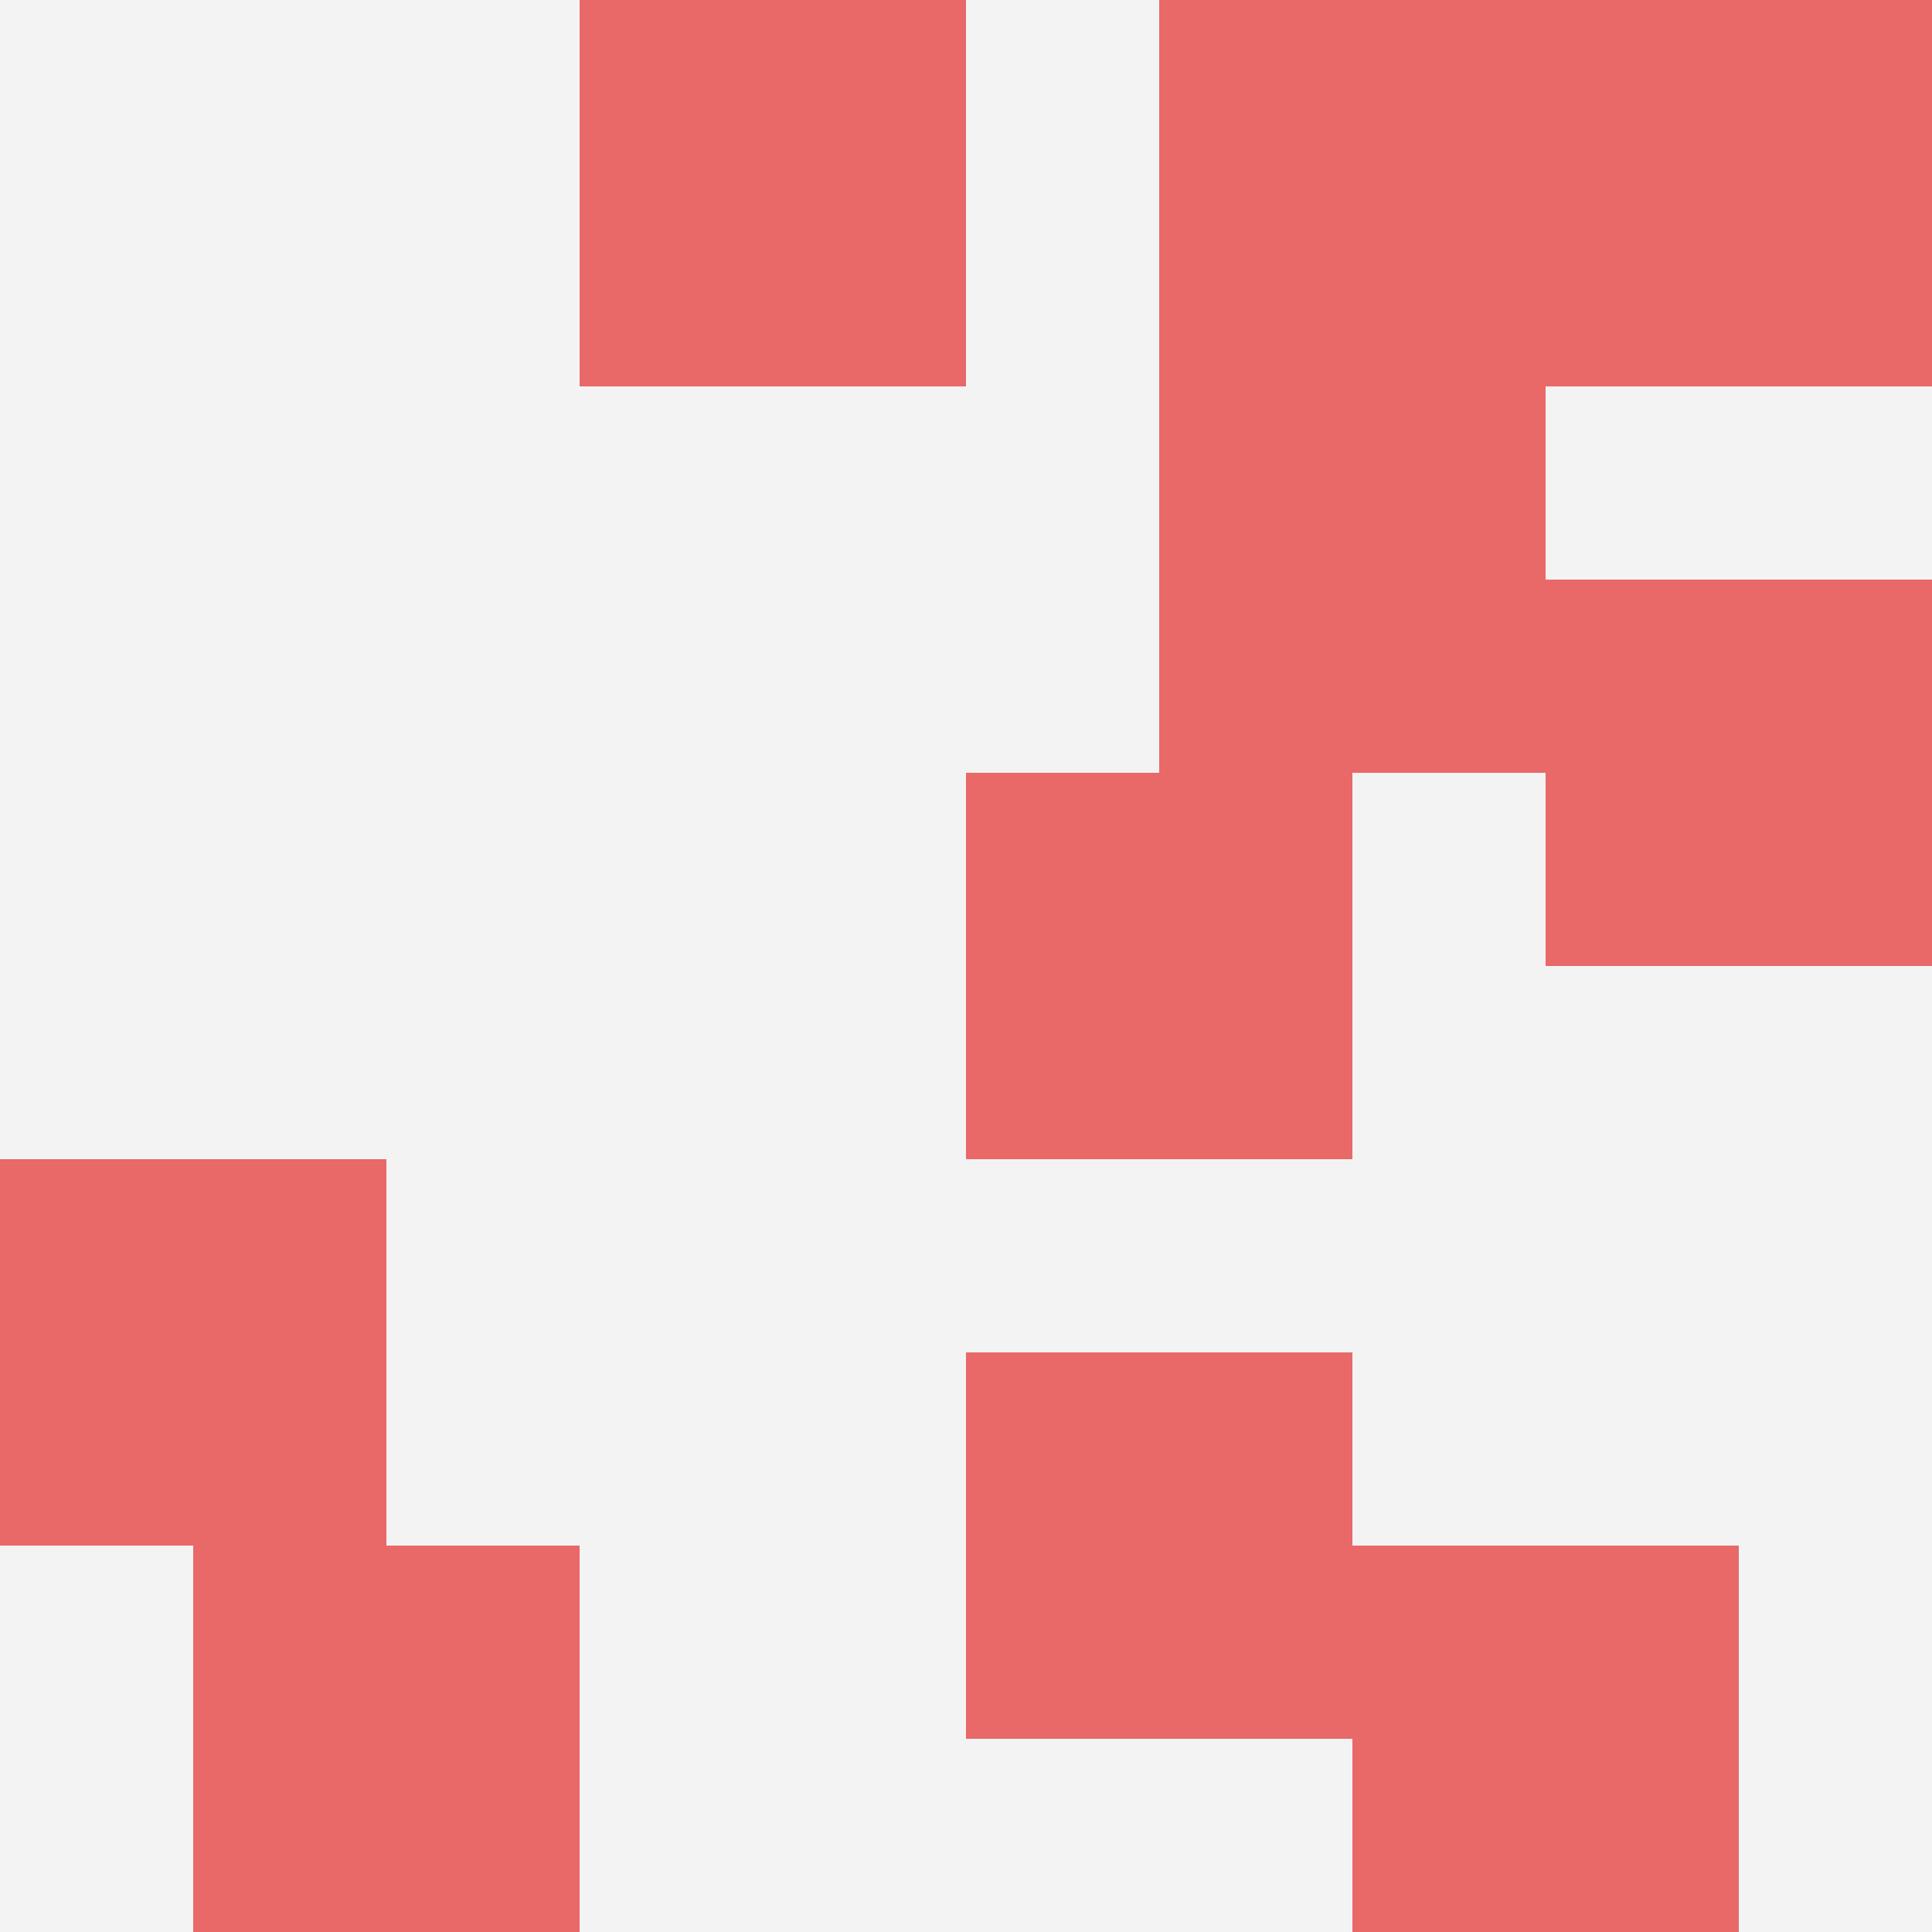 <svg id="ten-svg" xmlns="http://www.w3.org/2000/svg" preserveAspectRatio="xMinYMin meet" viewBox="0 0 10 10"> <rect x="0" y="0" width="10" height="10" fill="#F3F3F3"/><rect class="t" x="3" y="0"/><rect class="t" x="5" y="7"/><rect class="t" x="8" y="0"/><rect class="t" x="8" y="3"/><rect class="t" x="1" y="8"/><rect class="t" x="6" y="2"/><rect class="t" x="5" y="4"/><rect class="t" x="7" y="8"/><rect class="t" x="6" y="0"/><rect class="t" x="0" y="6"/><style>.t{width:2px;height:2px;fill:#E96868} #ten-svg{shape-rendering:crispedges;}</style></svg>